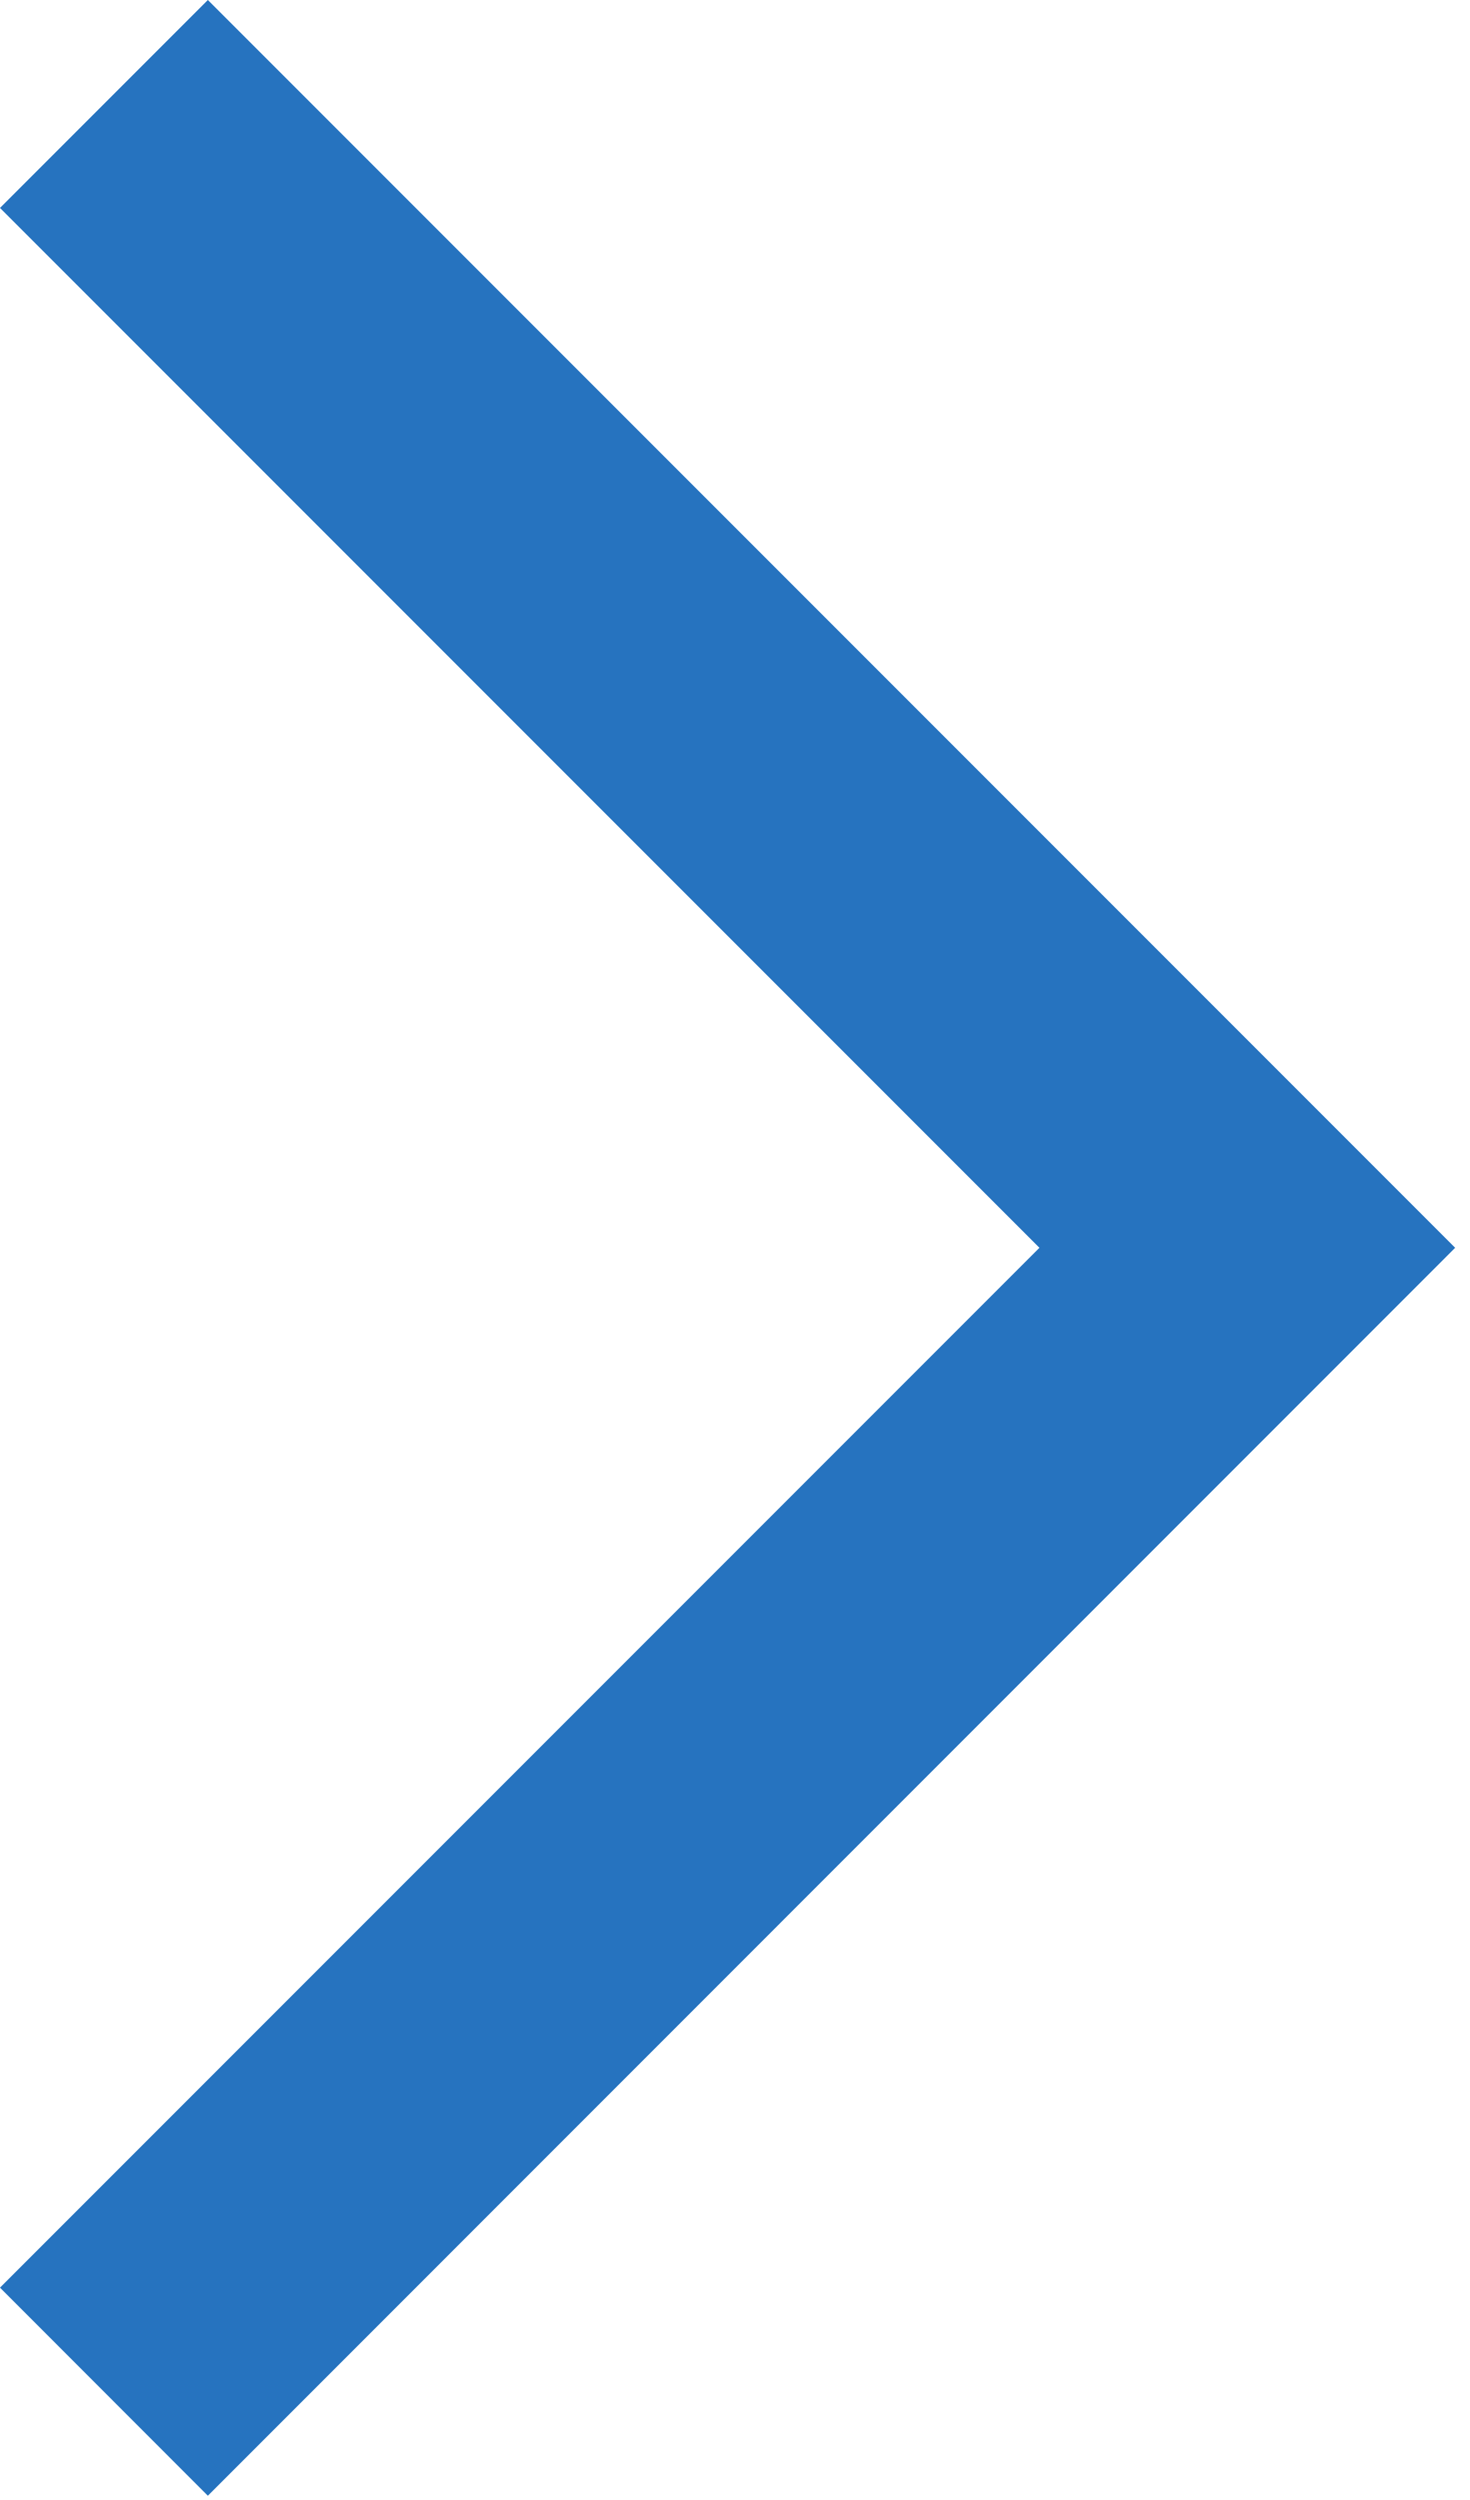 <svg width="10" height="17" viewBox="0 0 10 17" fill="none" xmlns="http://www.w3.org/2000/svg">
<path d="M0 15.556L1.414 16.971L9.899 8.485L1.414 0L0 1.414L7.071 8.485L0 15.556Z" fill="#2673BF"/>
</svg>

